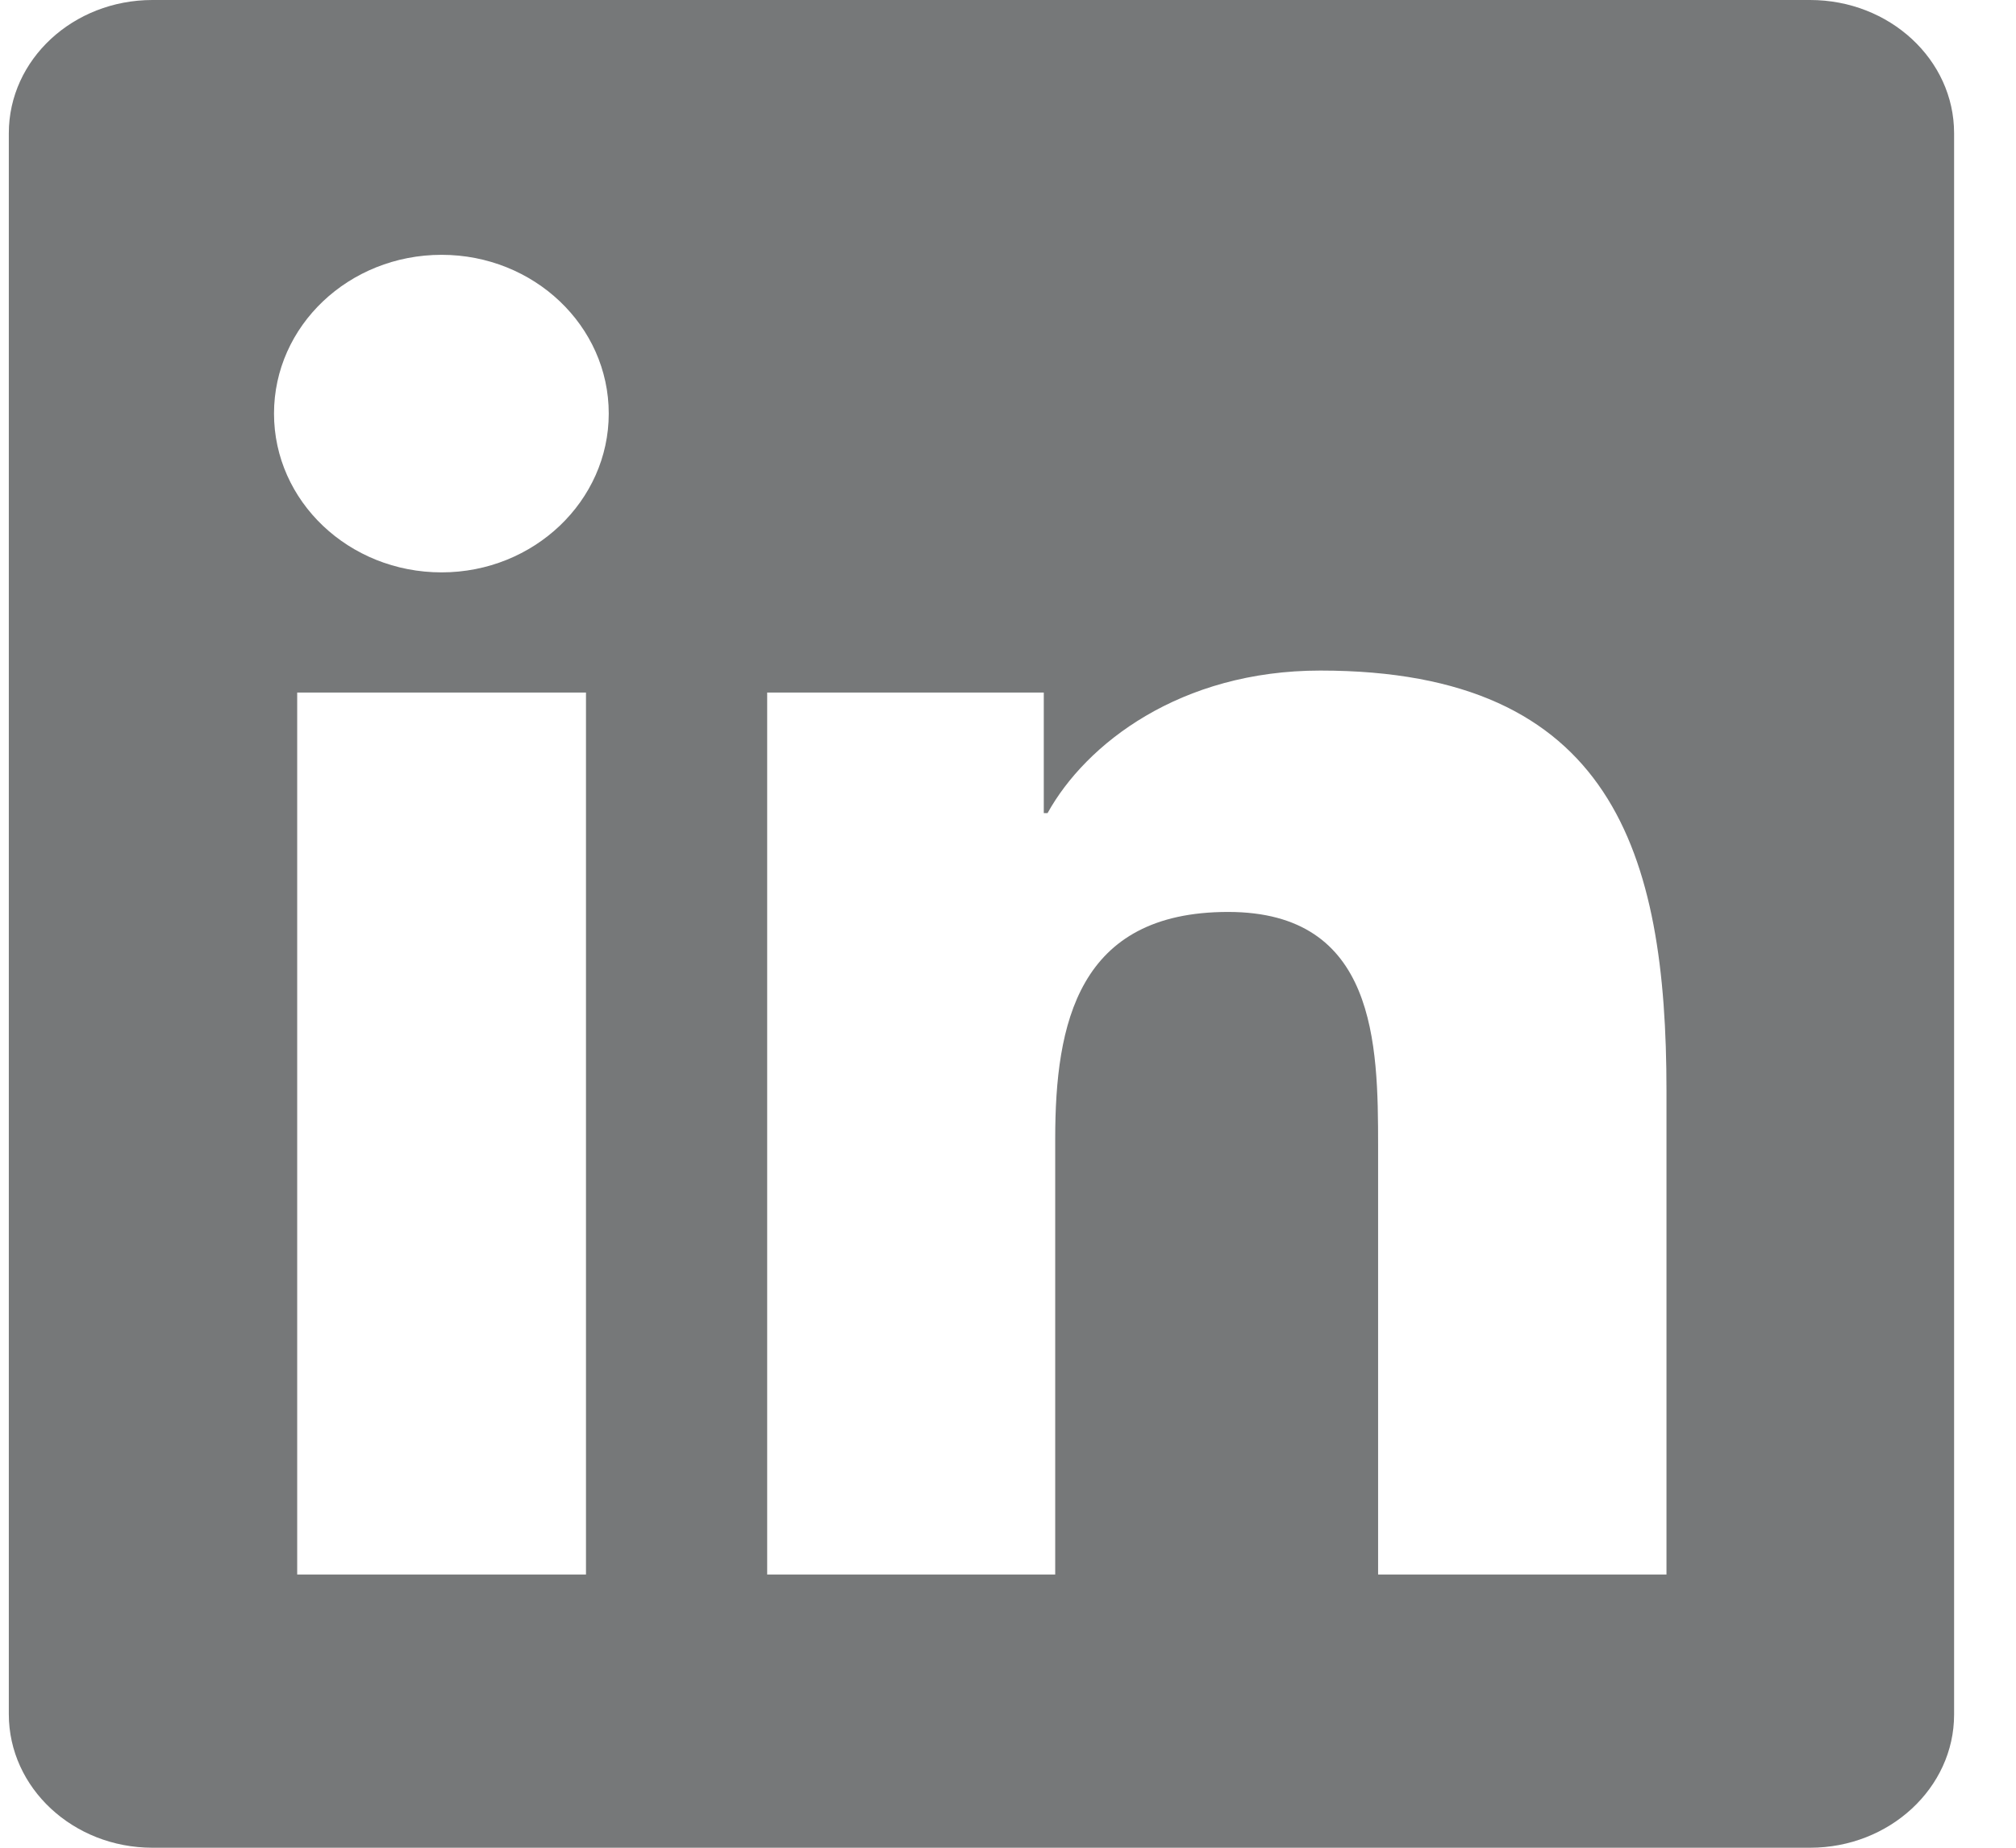 <svg width="24" height="22" viewBox="0 0 24 22" fill="none" xmlns="http://www.w3.org/2000/svg">
<path d="M21.549 0H1.815C0.87 0 0.105 0.709 0.105 1.586V20.41C0.105 21.287 0.87 22 1.815 22H21.549C22.494 22 23.263 21.287 23.263 20.415V1.586C23.263 0.709 22.494 0 21.549 0ZM6.976 18.747H3.538V8.246H6.976V18.747ZM5.257 6.815C4.153 6.815 3.262 5.968 3.262 4.924C3.262 3.88 4.153 3.034 5.257 3.034C6.356 3.034 7.247 3.88 7.247 4.924C7.247 5.964 6.356 6.815 5.257 6.815ZM19.839 18.747H16.406V13.643C16.406 12.427 16.384 10.858 14.62 10.858C12.833 10.858 12.562 12.186 12.562 13.557V18.747H9.133V8.246H12.426V9.681H12.471C12.928 8.856 14.05 7.984 15.719 7.984C19.197 7.984 19.839 10.158 19.839 12.985V18.747Z" fill="#767879"/>
</svg>
